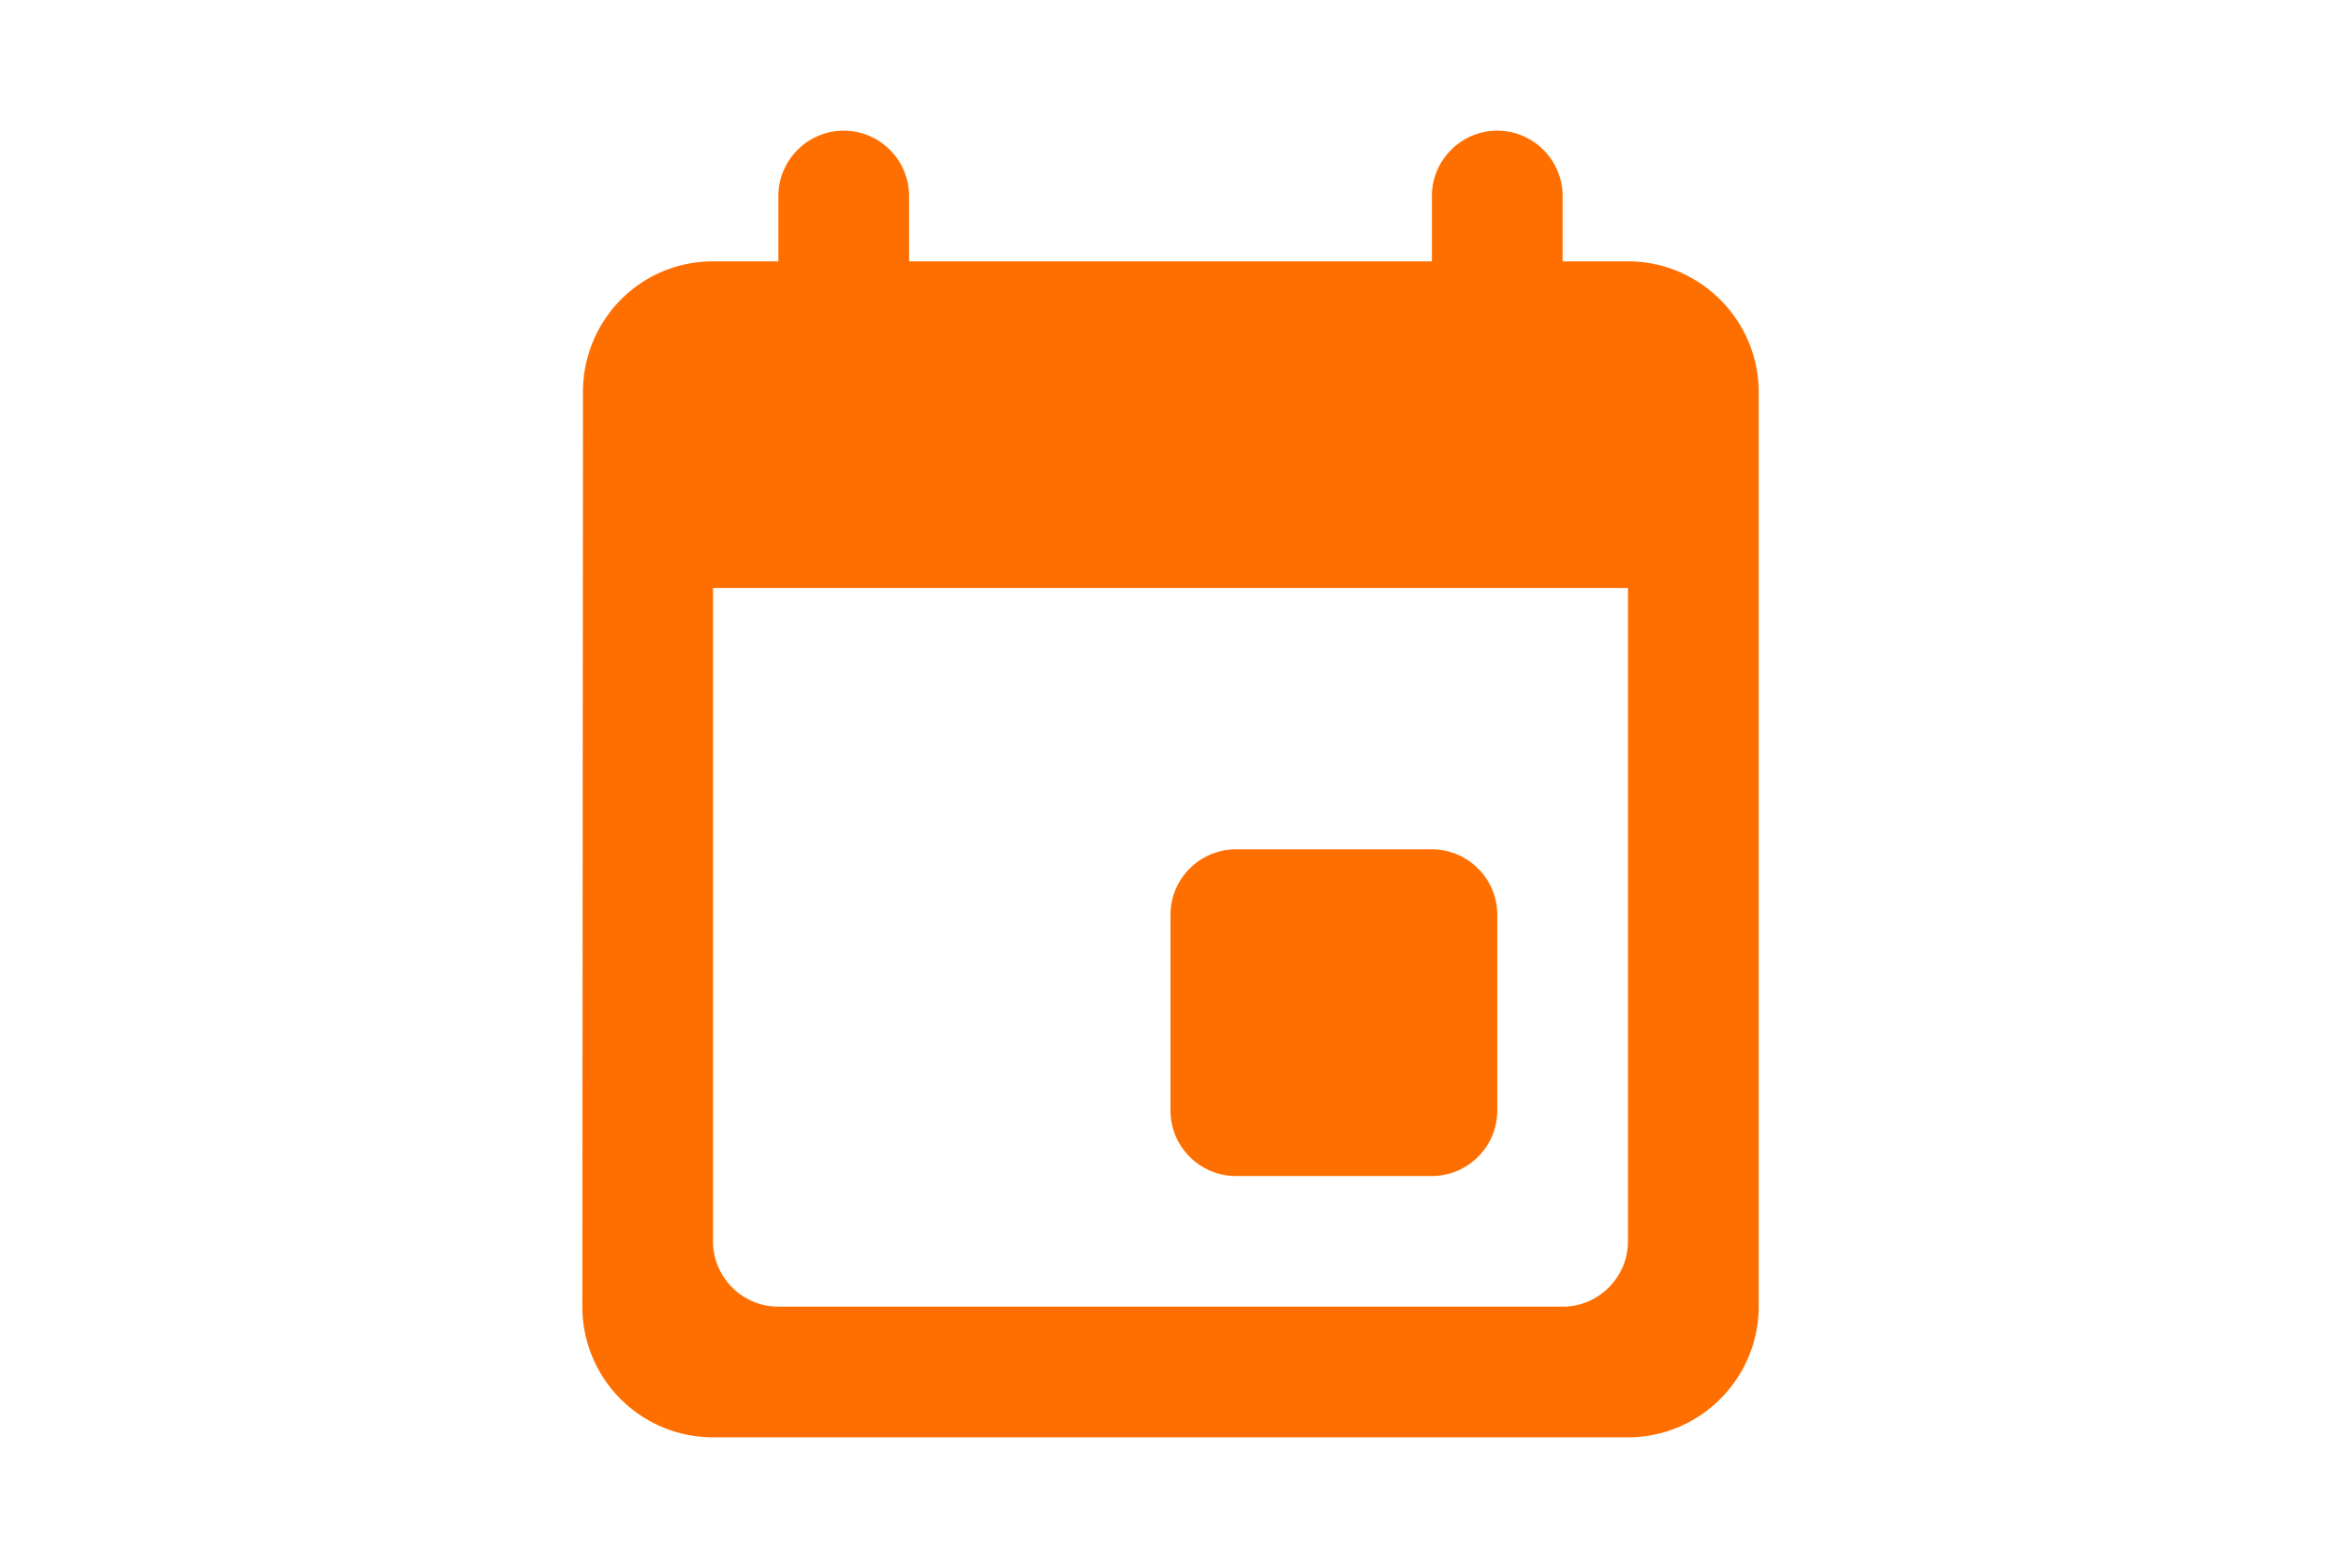 <svg xmlns="http://www.w3.org/2000/svg" width="100" height="67" viewBox="0 0 24 24"><path fill="#FF6F00" d="M16 13h-3c-.55 0-1 .45-1 1v3c0 .55.45 1 1 1h3c.55 0 1-.45 1-1v-3c0-.55-.45-1-1-1m0-10v1H8V3c0-.55-.45-1-1-1s-1 .45-1 1v1H5c-1.11 0-1.99.9-1.99 2L3 20a2 2 0 0 0 2 2h14c1.1 0 2-.9 2-2V6c0-1.1-.9-2-2-2h-1V3c0-.55-.45-1-1-1s-1 .45-1 1m2 17H6c-.55 0-1-.45-1-1V9h14v10c0 .55-.45 1-1 1"/></svg>